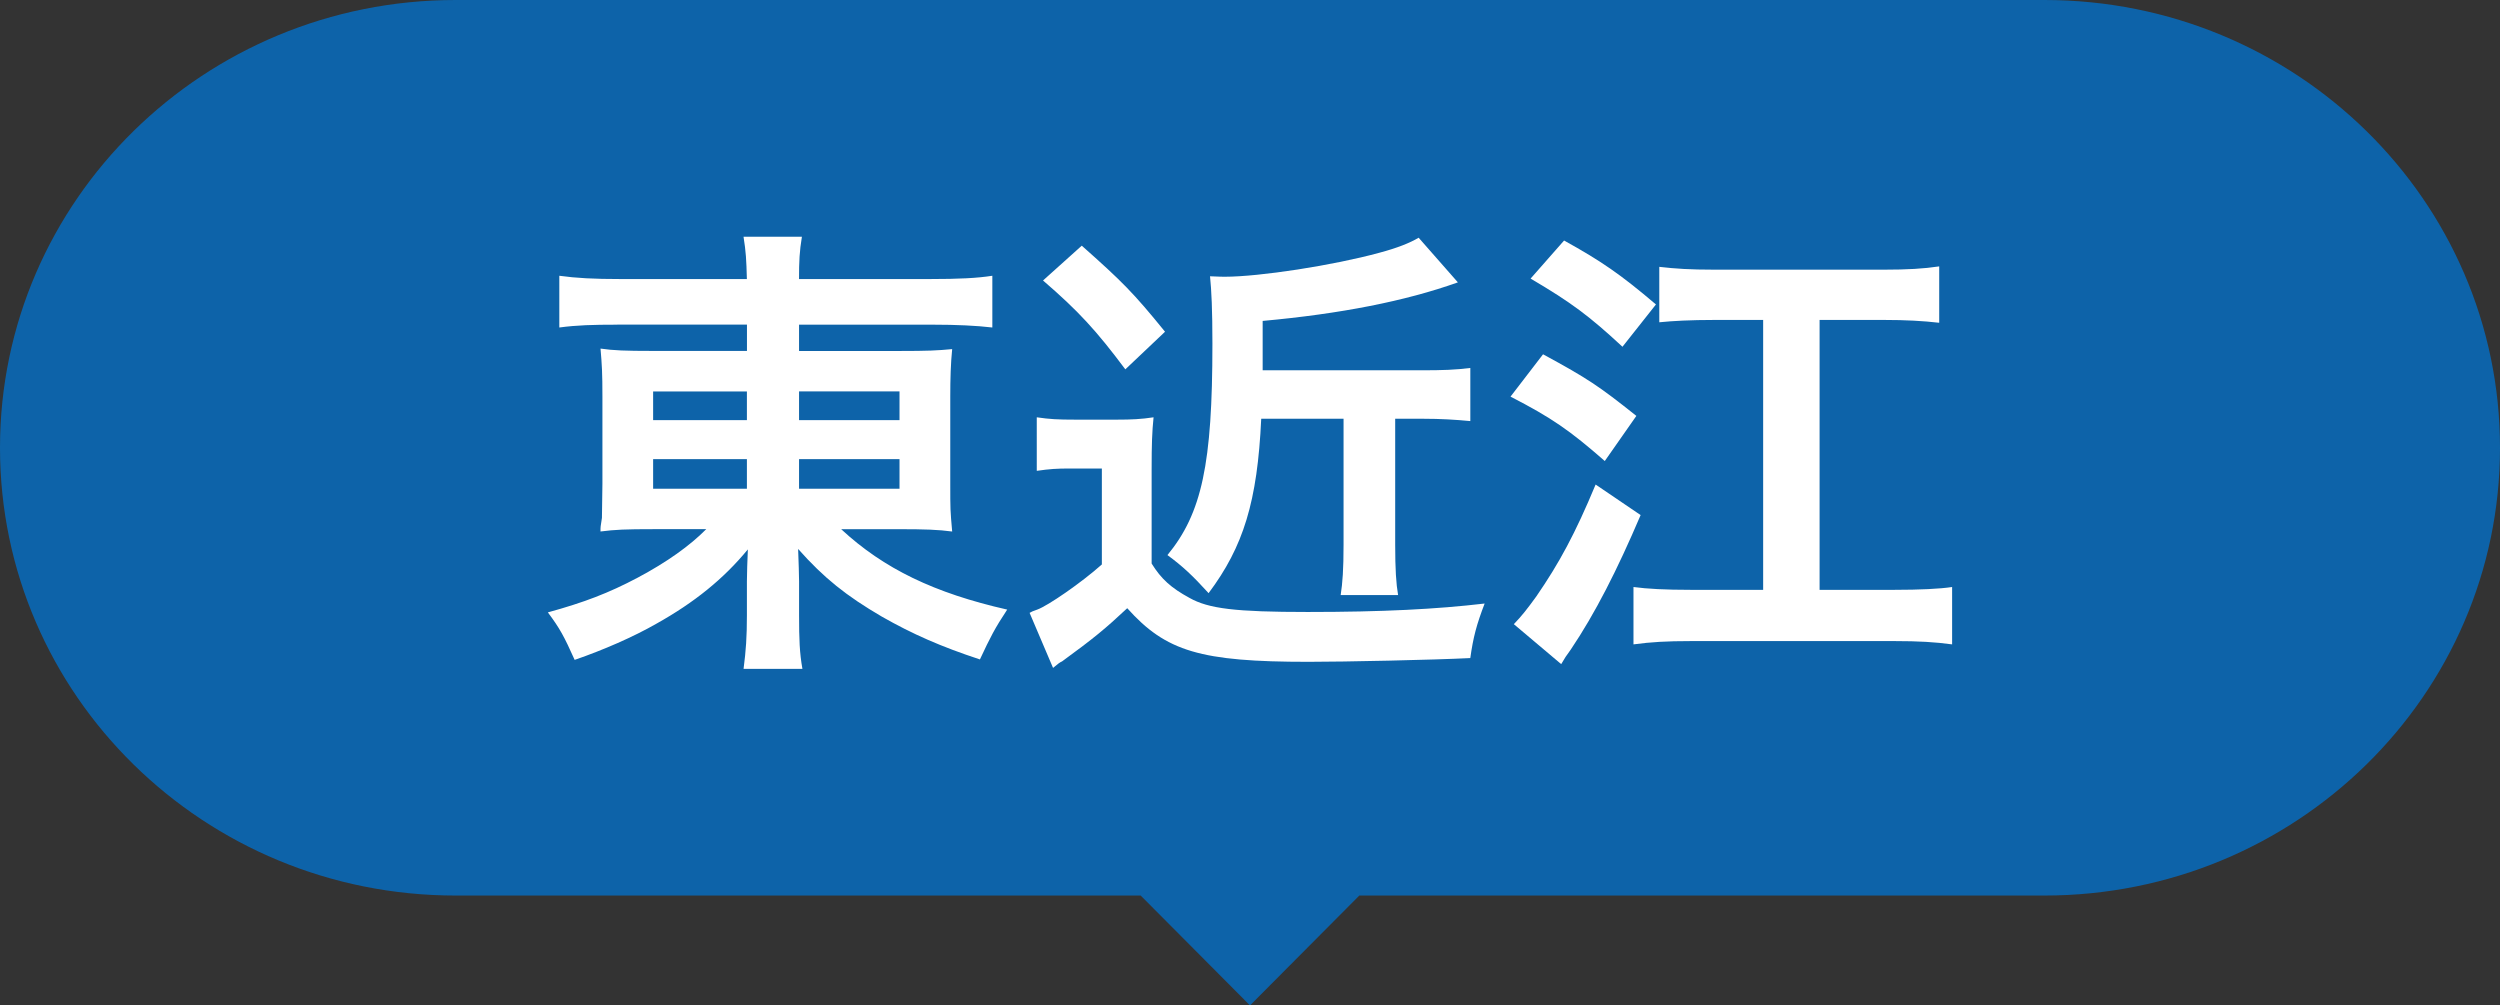 <?xml version="1.0" encoding="iso-8859-1"?>
<!-- Generator: Adobe Illustrator 29.0.0, SVG Export Plug-In . SVG Version: 9.03 Build 54978)  -->
<svg version="1.1" id="&#x30EC;&#x30A4;&#x30E4;&#x30FC;_1"
	 xmlns="http://www.w3.org/2000/svg" xmlns:xlink="http://www.w3.org/1999/xlink" x="0px" y="0px" viewBox="0 0 92 37"
	 style="enable-background:new 0 0 92 37;" xml:space="preserve">
<rect x="0" y="0" width="92" height="37" fill="#333333" stroke="none"/>
<g>
	<path style="fill:#0D63A9;" d="M75.231,0H16.769C7.508,0,0,7.377,0,16.478v0c0,9.101,7.508,16.478,16.769,16.478h25.208L46,37
		l4.023-4.044h25.208C84.492,32.956,92,25.579,92,16.478v0C92,7.377,84.492,0,75.231,0z"/>
	<g>
		<g>
			<path style="fill:#FFFFFF;" d="M22.714,11.948c-0.898,0-1.48,0.017-2.131,0.104v-1.904c0.616,0.086,1.268,0.121,2.254,0.121
				h4.648c-0.018-0.71-0.035-1.004-0.123-1.557h2.148c-0.088,0.536-0.106,0.899-0.106,1.557h4.807c1.092,0,1.76-0.035,2.307-0.121
				v1.904c-0.582-0.069-1.32-0.104-2.183-0.104h-4.93v0.968h3.68c1.074,0,1.408-0.017,1.955-0.069c-0.053,0.52-0.07,1.09-0.07,1.748
				v3.201c0,0.969,0,0.969,0.07,1.764c-0.511-0.069-1.004-0.086-1.972-0.086h-2.113c1.567,1.454,3.434,2.353,6.11,2.959
				c-0.457,0.692-0.616,1.004-1.004,1.834c-1.426-0.468-2.483-0.934-3.609-1.575c-1.303-0.761-2.131-1.419-3.081-2.491
				c0.018,0.571,0.035,0.9,0.035,1.194v1.246c0,0.883,0.018,1.384,0.123,1.973h-2.166c0.088-0.675,0.123-1.177,0.123-1.973v-1.246
				c0-0.207,0.018-0.848,0.035-1.177c-0.898,1.09-1.972,1.955-3.363,2.733c-0.845,0.485-1.955,0.969-3.011,1.333
				c-0.387-0.865-0.545-1.159-0.986-1.748c1.321-0.363,2.236-0.71,3.31-1.28c1.074-0.571,1.92-1.177,2.519-1.783h-1.902
				c-1.092,0-1.444,0.017-1.99,0.086c0-0.173,0-0.173,0.053-0.501c0-0.069,0-0.069,0.018-1.263v-3.184c0-0.9-0.018-1.177-0.07-1.783
				c0.476,0.069,0.898,0.086,1.92,0.086h3.469v-0.968H22.714z M24.035,14.405v1.056h3.451v-1.056H24.035z M24.035,16.896v1.09h3.451
				v-1.09H24.035z M29.405,15.46h3.697v-1.056h-3.697V15.46z M29.405,17.986h3.697v-1.09h-3.697V17.986z"/>
			<path style="fill:#FFFFFF;" d="M38.155,15.357c0.475,0.069,0.756,0.086,1.408,0.086h1.549c0.529,0,0.881-0.017,1.339-0.086
				c-0.054,0.536-0.071,0.986-0.071,1.903v3.478c0.353,0.571,0.722,0.9,1.392,1.264c0.704,0.398,1.69,0.519,4.349,0.519
				c2.764,0,4.754-0.104,6.514-0.311c-0.299,0.779-0.422,1.246-0.528,2.007c-1.373,0.069-4.648,0.138-5.951,0.138
				c-3.98,0-5.248-0.381-6.674-1.973c-0.793,0.744-1.232,1.107-2.395,1.955c-0.107,0.052-0.124,0.069-0.335,0.242l-0.863-2.025
				c0.089-0.052,0.089-0.052,0.282-0.121c0.387-0.138,1.62-0.986,2.377-1.661v-3.531h-1.18c-0.476,0-0.74,0.017-1.215,0.086V15.357z
				 M39.809,9.041c1.48,1.315,1.884,1.712,3.064,3.167l-1.461,1.384c-1.074-1.436-1.726-2.146-3.029-3.27L39.809,9.041z
				 M46.413,15.409c-0.141,3.045-0.652,4.706-1.937,6.419c-0.598-0.657-0.95-0.985-1.514-1.401c1.268-1.54,1.655-3.357,1.655-7.769
				c0-1.263-0.035-1.973-0.088-2.491c0.406,0.017,0.441,0.017,0.546,0.017c1.268,0,3.979-0.415,5.687-0.883
				c0.651-0.173,1.127-0.363,1.444-0.553l1.444,1.643c-1.936,0.692-4.331,1.159-7.184,1.419v1.817h5.828
				c0.81,0,1.268-0.017,1.814-0.086v1.955c-0.546-0.052-1.092-0.086-1.744-0.086h-1.021v4.637c0,0.9,0.035,1.436,0.107,1.852h-2.113
				c0.07-0.45,0.106-0.952,0.106-1.852v-4.637H46.413z"/>
			<path style="fill:#FFFFFF;" d="M56.784,13.038c1.655,0.899,2.042,1.159,3.434,2.267l-1.162,1.661
				c-1.285-1.125-1.955-1.591-3.469-2.37L56.784,13.038z M60.375,18.955c-0.863,2.025-1.673,3.616-2.57,4.948
				c-0.177,0.243-0.212,0.295-0.353,0.537l-1.743-1.471c0.299-0.311,0.475-0.536,0.827-1.02c0.845-1.229,1.427-2.302,2.183-4.118
				L60.375,18.955z M57.558,8.851c1.374,0.761,2.078,1.246,3.381,2.353l-1.232,1.557c-1.232-1.142-1.883-1.626-3.381-2.509
				L57.558,8.851z M64.883,11.774h-1.796c-0.863,0-1.532,0.035-2.025,0.086V9.82c0.599,0.069,1.127,0.104,2.025,0.104h6.251
				c0.845,0,1.461-0.035,2.025-0.121v2.075c-0.599-0.069-1.233-0.104-2.025-0.104h-2.377v9.932h2.764
				c0.916,0,1.656-0.035,2.113-0.104v2.111c-0.634-0.086-1.232-0.121-2.113-0.121h-7.501c-0.897,0-1.479,0.035-2.112,0.121v-2.111
				c0.51,0.069,1.18,0.104,2.095,0.104h2.677V11.774z"/>
		</g>
	</g>
</g>
</svg>
